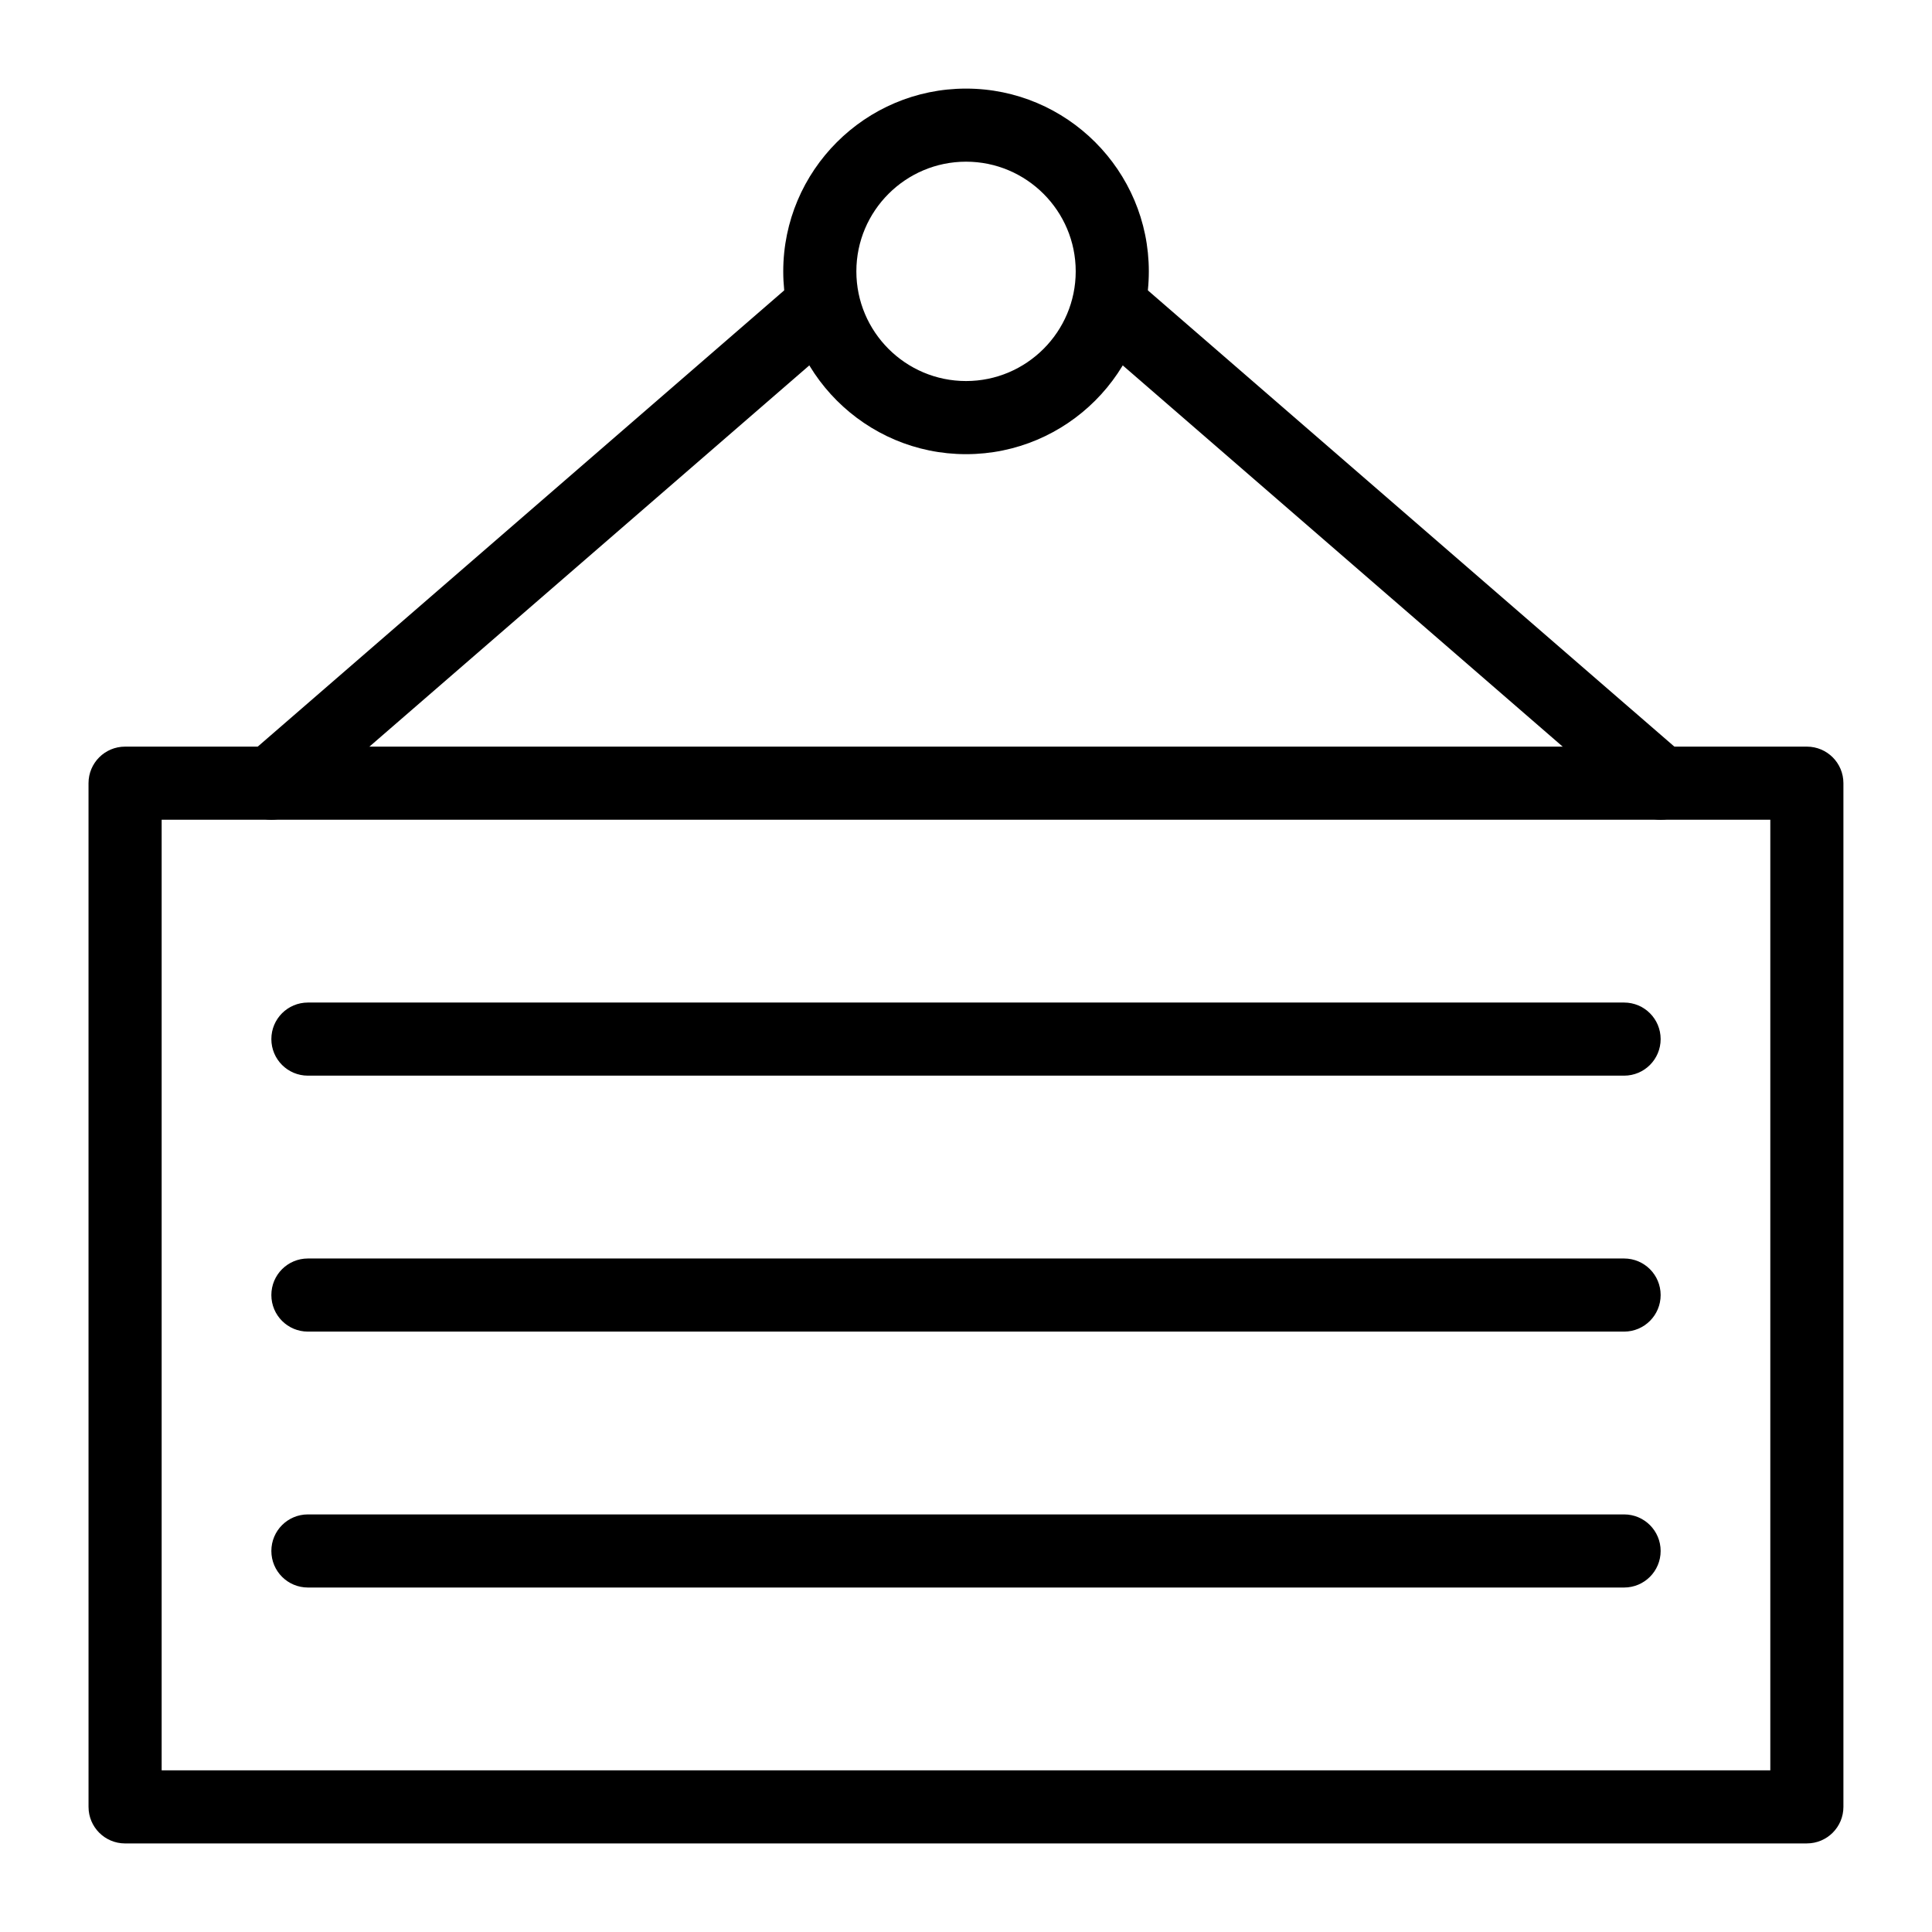 <?xml version="1.0" encoding="UTF-8"?>
<!-- Uploaded to: SVG Repo, www.svgrepo.com, Generator: SVG Repo Mixer Tools -->
<svg fill="#000000" width="800px" height="800px" version="1.1" viewBox="144 144 512 512" xmlns="http://www.w3.org/2000/svg">
 <g>
  <path d="m622.84 632.53h-445.69c-5.356 0-9.688-4.332-9.688-9.688l-0.004-271.29c0-5.356 4.332-9.688 9.688-9.688h445.69c5.356 0 9.688 4.332 9.688 9.688v271.28c0.004 5.356-4.328 9.691-9.684 9.691zm-436-19.379h426.31v-251.91h-426.31z"/>
  <path d="m400.01 264.36c-26.711 0-48.441-21.734-48.441-48.441 0-26.711 21.734-48.441 48.441-48.441 26.711 0 48.441 21.734 48.441 48.441 0.004 26.707-21.73 48.441-48.441 48.441zm0-77.512c-16.027 0-29.066 13.039-29.066 29.066 0 16.027 13.039 29.066 29.066 29.066 16.027 0 29.066-13.039 29.066-29.066 0-16.027-13.039-29.066-29.066-29.066z"/>
  <path d="m215.92 361.24c-2.707 0-5.402-1.137-7.324-3.34-3.5-4.051-3.066-10.16 0.973-13.672l145.34-125.95c4.039-3.5 10.16-3.055 13.672 0.973 3.5 4.051 3.066 10.16-0.973 13.672l-145.34 125.95c-1.832 1.594-4.094 2.367-6.348 2.367z"/>
  <path d="m584.1 361.24c-2.25 0-4.512-0.777-6.348-2.367l-145.34-125.95c-4.039-3.512-4.477-9.621-0.973-13.672 3.519-4.031 9.633-4.477 13.672-0.973l145.34 125.95c4.039 3.512 4.477 9.621 0.973 13.672-1.922 2.207-4.617 3.34-7.324 3.34z"/>
  <path d="m574.4 429.06h-348.8c-5.356 0-9.688-4.332-9.688-9.688s4.332-9.688 9.688-9.688h348.8c5.356 0 9.688 4.332 9.688 9.688s-4.332 9.688-9.688 9.688z"/>
  <path d="m574.4 496.89h-348.8c-5.356 0-9.688-4.332-9.688-9.688s4.332-9.688 9.688-9.688h348.8c5.356 0 9.688 4.332 9.688 9.688 0 5.352-4.332 9.688-9.688 9.688z"/>
  <path d="m574.4 564.71h-348.8c-5.356 0-9.688-4.332-9.688-9.688s4.332-9.688 9.688-9.688h348.8c5.356 0 9.688 4.332 9.688 9.688 0 5.352-4.332 9.688-9.688 9.688z"/>
 </g>
</svg>